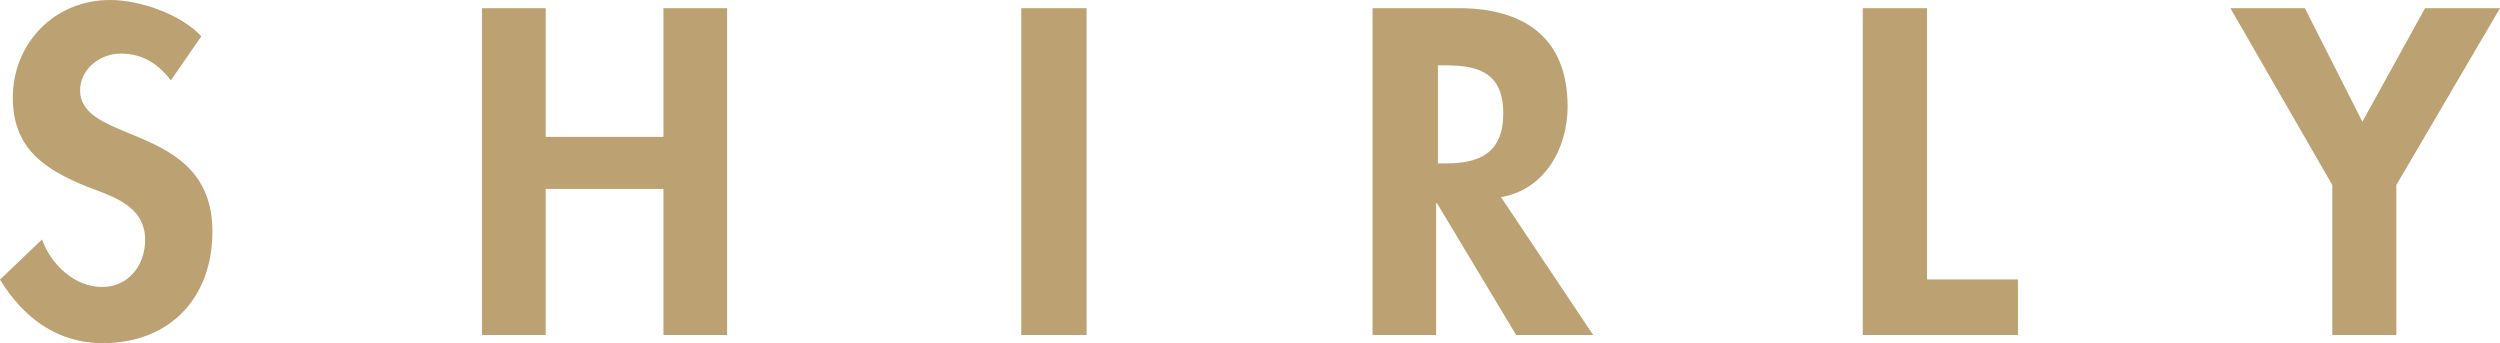 <?xml version="1.0" encoding="UTF-8"?> <svg xmlns="http://www.w3.org/2000/svg" xmlns:xlink="http://www.w3.org/1999/xlink" width="153px" height="21px" viewBox="0 0 153 21" version="1.1"><title>325A4C81-AEF3-4E1B-9E6F-5C24603262AF</title><g id="Page-1" stroke="none" stroke-width="1" fill="none" fill-rule="evenodd"><g id="Contact" transform="translate(-1707, -69)" fill="#BCA173" fill-rule="nonzero"><g id="Group" transform="translate(60, 69)"><path d="M1653.283,21 C1657.454,21 1660,18.17 1660,14.176 C1660,10.682 1657.792,9.395 1655.681,8.484 L1655.413,8.37 C1653.583,7.6 1651.902,7.058 1651.902,5.528 C1651.902,4.232 1653.121,3.28 1654.394,3.28 C1655.721,3.28 1656.696,3.914 1657.454,4.919 L1659.323,2.222 C1658.077,0.873 1655.558,0 1653.744,0 C1650.304,0 1647.785,2.671 1647.785,5.977 C1647.785,9.072 1649.708,10.368 1652.335,11.426 C1652.444,11.467 1652.555,11.509 1652.666,11.55 L1652.89,11.634 C1654.351,12.185 1655.883,12.85 1655.883,14.679 C1655.883,16.213 1654.881,17.562 1653.256,17.562 C1651.55,17.562 1650.115,16.186 1649.573,14.652 L1647,17.112 C1648.408,19.413 1650.467,21 1653.283,21 Z M1680.396,20.5 L1680.396,11.561 L1687.604,11.561 L1687.604,20.5 L1691.5,20.5 L1691.5,0.5 L1687.604,0.5 L1687.604,8.378 L1680.396,8.378 L1680.396,0.5 L1676.5,0.5 L1676.5,20.5 L1680.396,20.5 Z M1713.5,20.5 L1713.5,0.5 L1709.5,0.5 L1709.5,20.5 L1713.5,20.5 Z M1734.891,20.5 L1734.891,12.436 L1734.944,12.436 L1739.788,20.5 L1744.5,20.5 L1738.862,12.065 C1741.535,11.614 1742.938,9.068 1742.938,6.521 C1742.938,2.251 1740.212,0.5 1736.268,0.5 L1731,0.5 L1731,20.5 L1734.891,20.5 Z M1735.484,10 L1735,10 L1735,4 L1735.51,4 C1737.497,4 1739,4.476 1739,6.934 C1739,9.366 1737.548,10 1735.484,10 Z M1770.5,20.5 L1770.5,17.105 L1764.934,17.105 L1764.934,0.5 L1761,0.5 L1761,20.5 L1770.5,20.5 Z M1793.656,20.5 L1793.656,11.322 L1800,0.5 L1795.415,0.5 L1791.577,7.45 L1788.058,0.5 L1783.5,0.5 L1789.737,11.322 L1789.737,20.5 L1793.656,20.5 Z" id="SHIRLY"></path></g></g></g></svg> 